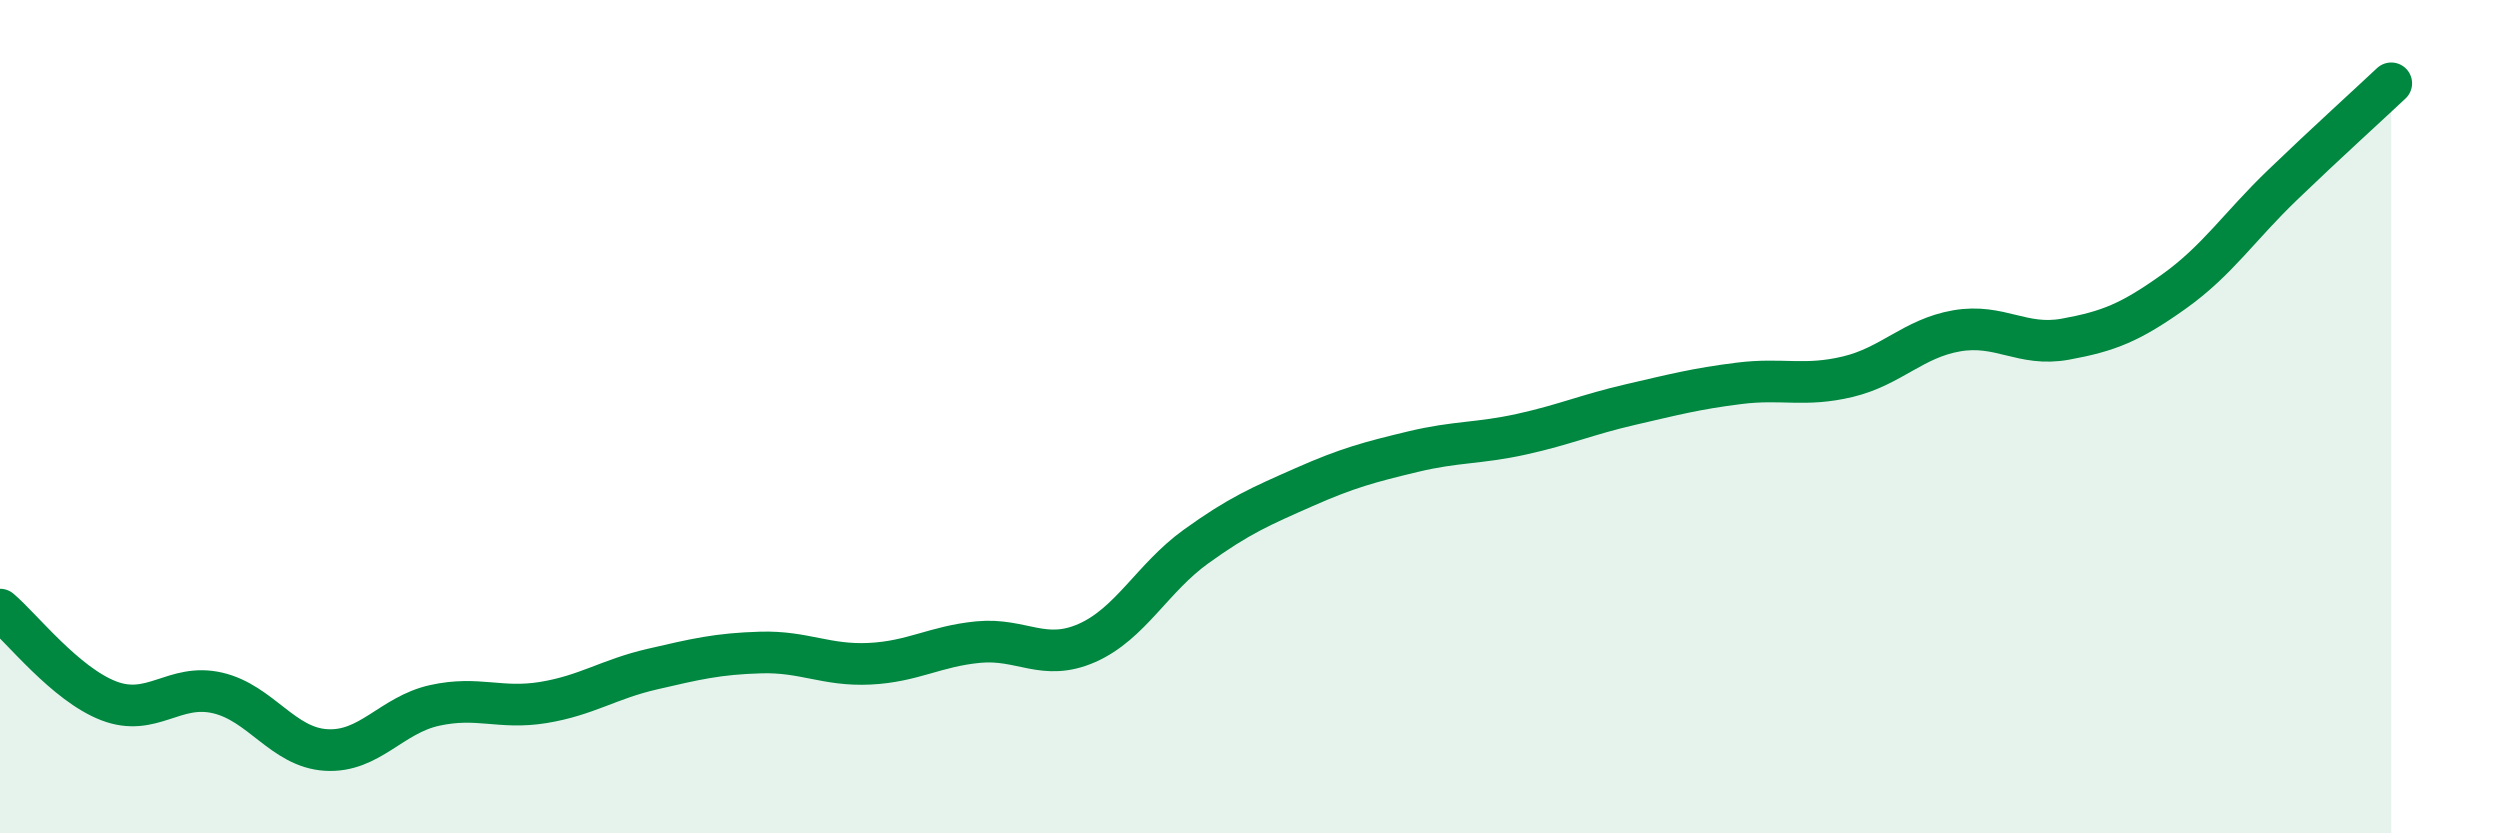 
    <svg width="60" height="20" viewBox="0 0 60 20" xmlns="http://www.w3.org/2000/svg">
      <path
        d="M 0,14.63 C 0.52,15.07 1.57,16.42 2.61,16.82 C 3.65,17.22 4.18,16.39 5.22,16.63 C 6.26,16.87 6.79,17.94 7.83,18 C 8.87,18.06 9.39,17.16 10.43,16.93 C 11.47,16.7 12,17.03 13.04,16.86 C 14.08,16.69 14.61,16.3 15.65,16.06 C 16.69,15.82 17.22,15.69 18.26,15.66 C 19.3,15.63 19.83,15.98 20.87,15.93 C 21.91,15.88 22.44,15.51 23.48,15.41 C 24.52,15.31 25.05,15.89 26.09,15.43 C 27.13,14.97 27.66,13.87 28.7,13.12 C 29.74,12.37 30.26,12.15 31.3,11.69 C 32.34,11.23 32.87,11.09 33.91,10.84 C 34.95,10.59 35.48,10.65 36.52,10.42 C 37.56,10.19 38.09,9.95 39.13,9.71 C 40.17,9.47 40.7,9.33 41.74,9.2 C 42.78,9.07 43.31,9.29 44.35,9.04 C 45.39,8.79 45.92,8.12 46.96,7.94 C 48,7.76 48.53,8.33 49.57,8.14 C 50.61,7.95 51.13,7.74 52.17,7 C 53.21,6.26 53.74,5.44 54.78,4.44 C 55.82,3.44 56.87,2.49 57.39,2L57.39 20L0 20Z"
        fill="#008740"
        opacity="0.1"
        stroke-linecap="round"
        stroke-linejoin="round"
      />
      <path
        d="M 0,14.63 C 0.52,15.07 1.57,16.42 2.61,16.82 C 3.65,17.22 4.18,16.39 5.22,16.63 C 6.26,16.87 6.79,17.94 7.83,18 C 8.87,18.06 9.39,17.16 10.43,16.93 C 11.47,16.7 12,17.03 13.04,16.86 C 14.08,16.69 14.61,16.3 15.65,16.06 C 16.69,15.82 17.22,15.69 18.26,15.66 C 19.3,15.63 19.83,15.98 20.87,15.93 C 21.91,15.88 22.44,15.51 23.48,15.41 C 24.52,15.31 25.05,15.89 26.09,15.43 C 27.13,14.97 27.66,13.87 28.7,13.12 C 29.74,12.37 30.26,12.15 31.3,11.69 C 32.34,11.23 32.87,11.09 33.91,10.84 C 34.95,10.59 35.48,10.65 36.52,10.42 C 37.56,10.19 38.09,9.95 39.13,9.71 C 40.17,9.47 40.7,9.33 41.74,9.2 C 42.78,9.07 43.31,9.29 44.35,9.04 C 45.39,8.79 45.92,8.12 46.96,7.94 C 48,7.76 48.53,8.33 49.57,8.14 C 50.61,7.95 51.13,7.74 52.17,7 C 53.21,6.26 53.74,5.44 54.78,4.44 C 55.82,3.44 56.87,2.49 57.39,2"
        stroke="#008740"
        stroke-width="1"
        fill="none"
        stroke-linecap="round"
        stroke-linejoin="round"
      />
    </svg>
  